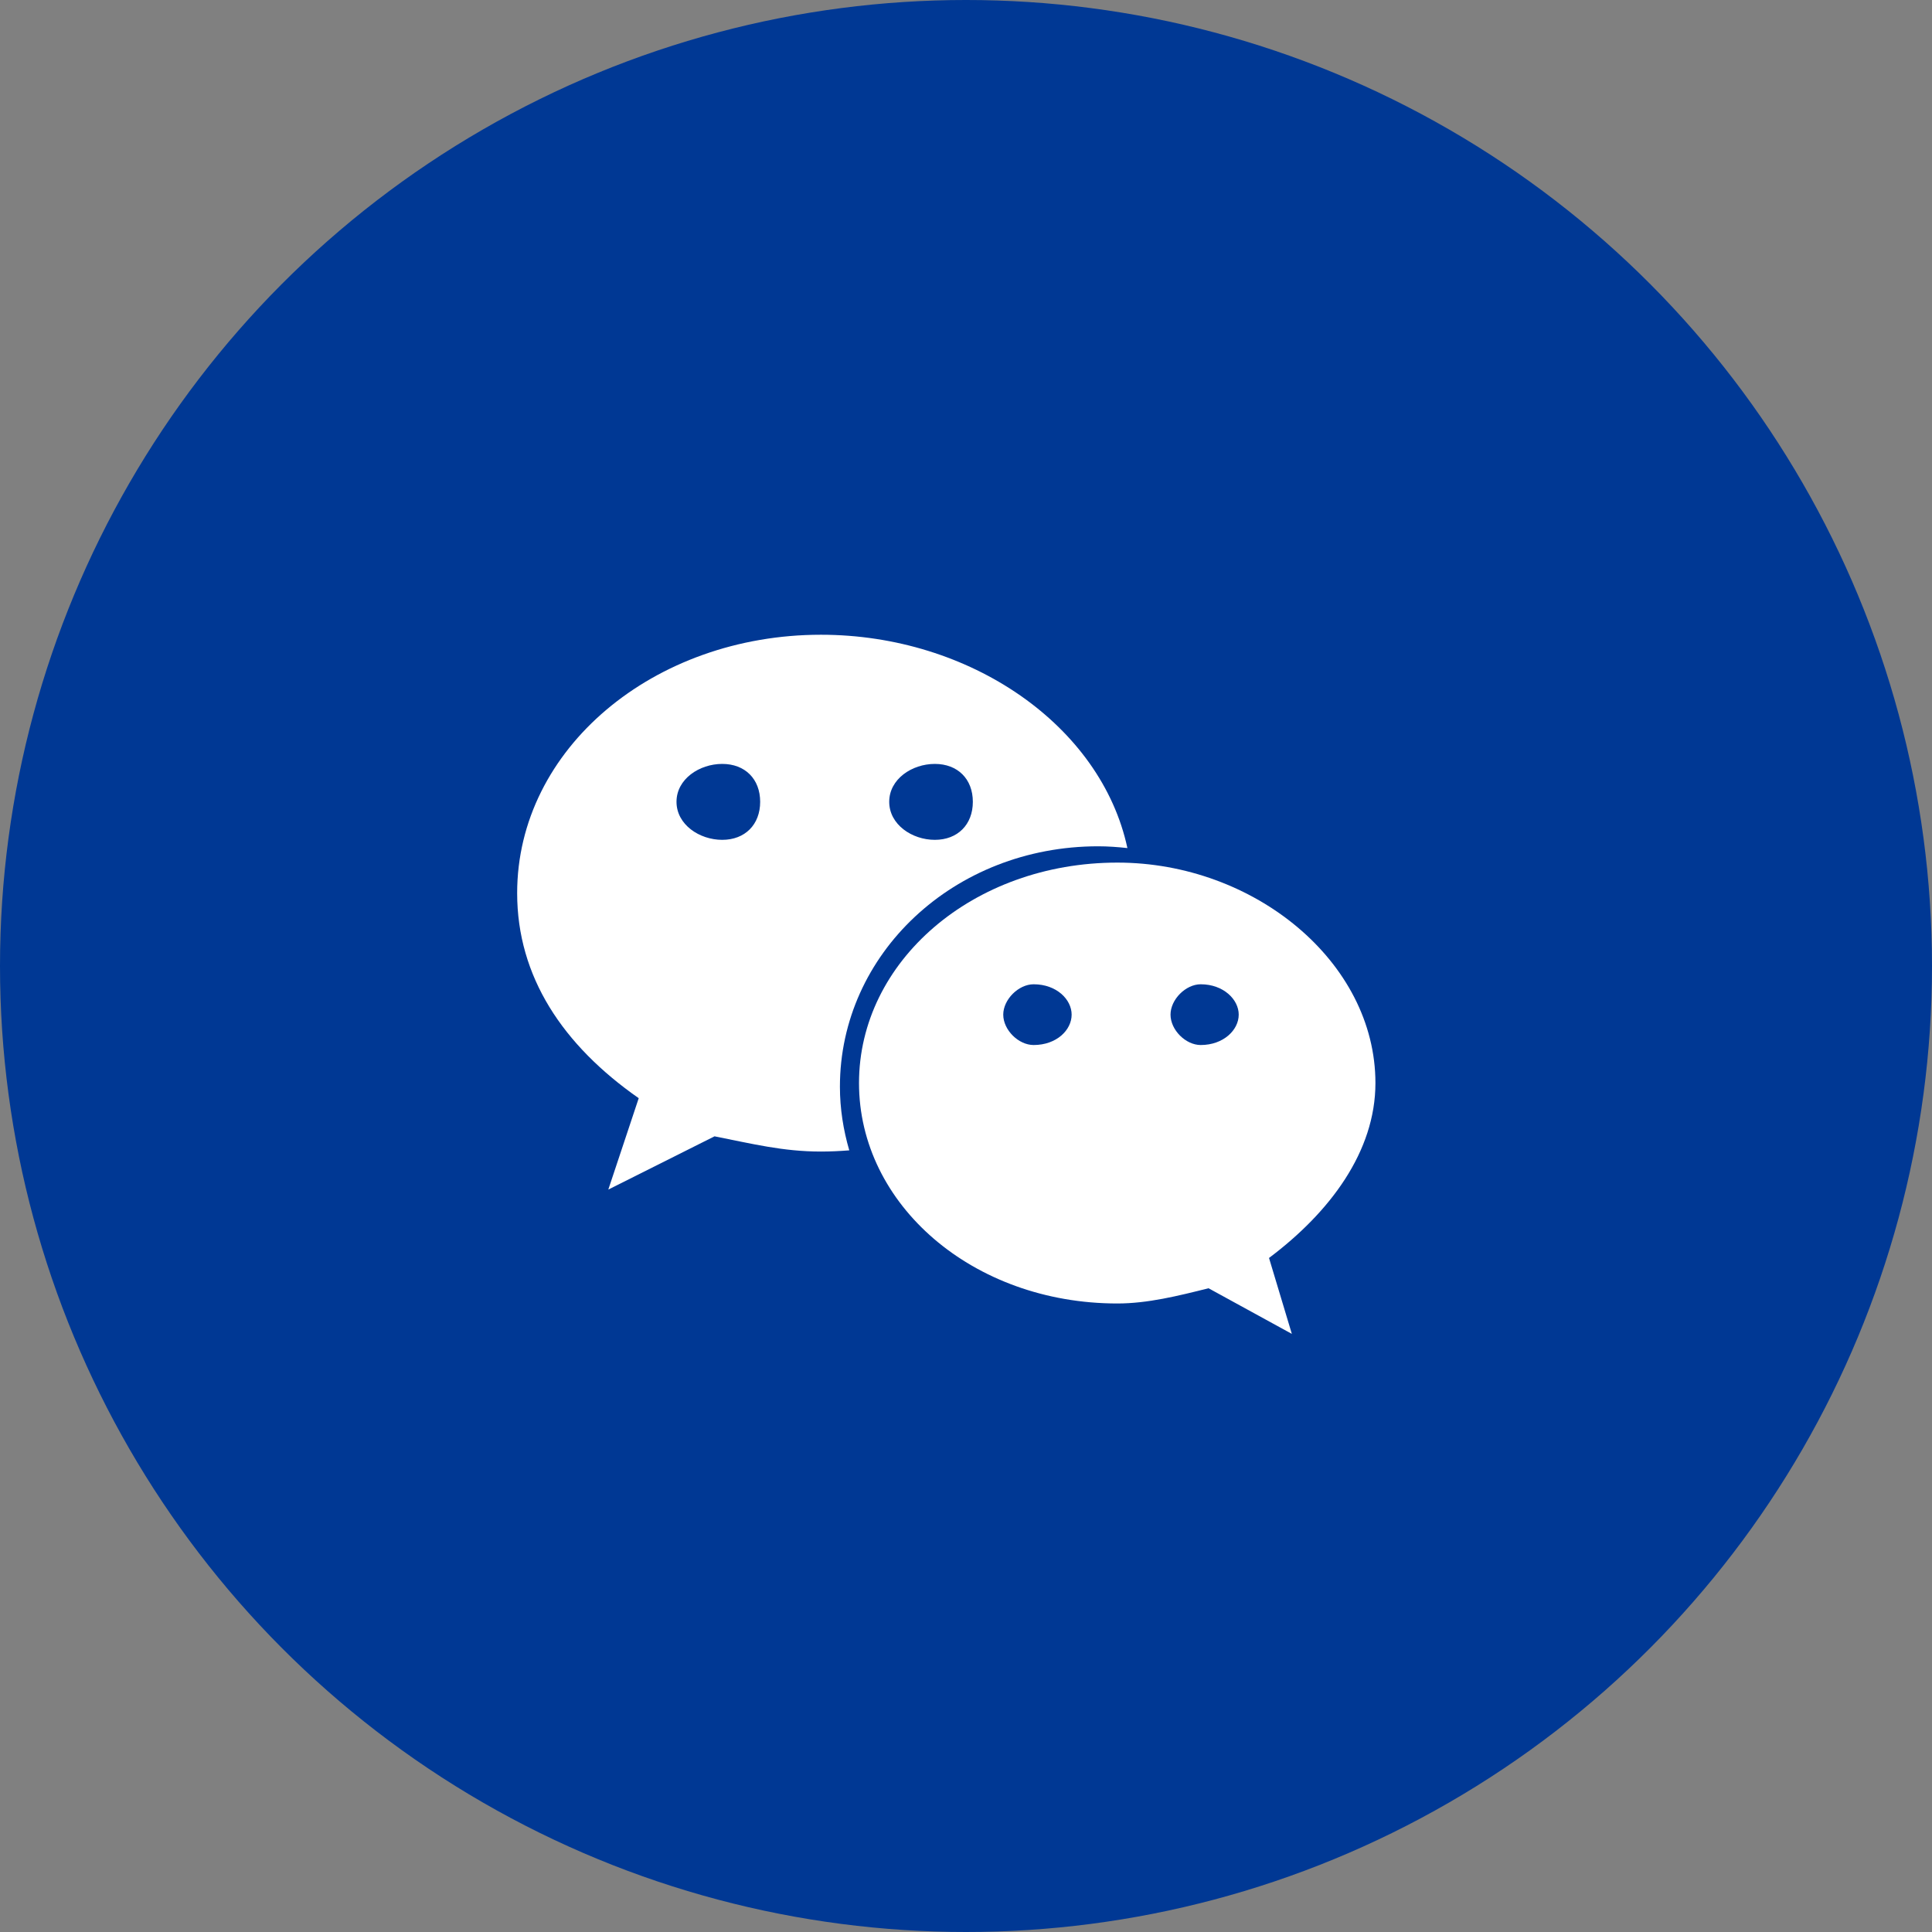 <svg width="50" height="50" viewBox="0 0 50 50" fill="none" xmlns="http://www.w3.org/2000/svg">
<rect x="0" y="0" width="50" height="50" fill="#808080" stroke="none"/>
<circle cx="25" cy="25" r="25" fill="#003894"/>
<path d="M28.421 21.902C28.675 21.902 28.927 21.921 29.177 21.948C28.497 18.781 25.111 16.427 21.245 16.427C16.924 16.427 13.384 19.373 13.384 23.114C13.384 25.273 14.562 27.046 16.53 28.421L15.743 30.786L18.492 29.408C19.475 29.602 20.264 29.802 21.245 29.802C21.492 29.802 21.737 29.79 21.979 29.771C21.826 29.245 21.737 28.695 21.737 28.124C21.737 24.689 24.686 21.902 28.421 21.902V21.902ZM24.193 19.77C24.785 19.77 25.177 20.16 25.177 20.751C25.177 21.34 24.785 21.735 24.193 21.735C23.604 21.735 23.013 21.34 23.013 20.751C23.013 20.16 23.604 19.77 24.193 19.77H24.193ZM18.691 21.735C18.102 21.735 17.508 21.341 17.508 20.751C17.508 20.16 18.102 19.77 18.691 19.77C19.281 19.77 19.673 20.16 19.673 20.751C19.673 21.34 19.281 21.735 18.691 21.735V21.735Z" fill="white"/>
<path d="M35.596 28.029C35.596 24.886 32.45 22.324 28.918 22.324C25.177 22.324 22.231 24.886 22.231 28.029C22.231 31.178 25.177 33.734 28.918 33.734C29.701 33.734 30.491 33.537 31.277 33.34L33.433 34.521L32.842 32.556C34.42 31.372 35.596 29.802 35.596 28.029ZM26.75 27.045C26.359 27.045 25.964 26.656 25.964 26.259C25.964 25.867 26.359 25.473 26.75 25.473C27.345 25.473 27.734 25.867 27.734 26.259C27.734 26.656 27.345 27.045 26.75 27.045ZM31.074 27.045C30.686 27.045 30.293 26.656 30.293 26.259C30.293 25.867 30.686 25.473 31.074 25.473C31.663 25.473 32.058 25.867 32.058 26.259C32.058 26.656 31.663 27.045 31.074 27.045Z" fill="white"/>
</svg>
